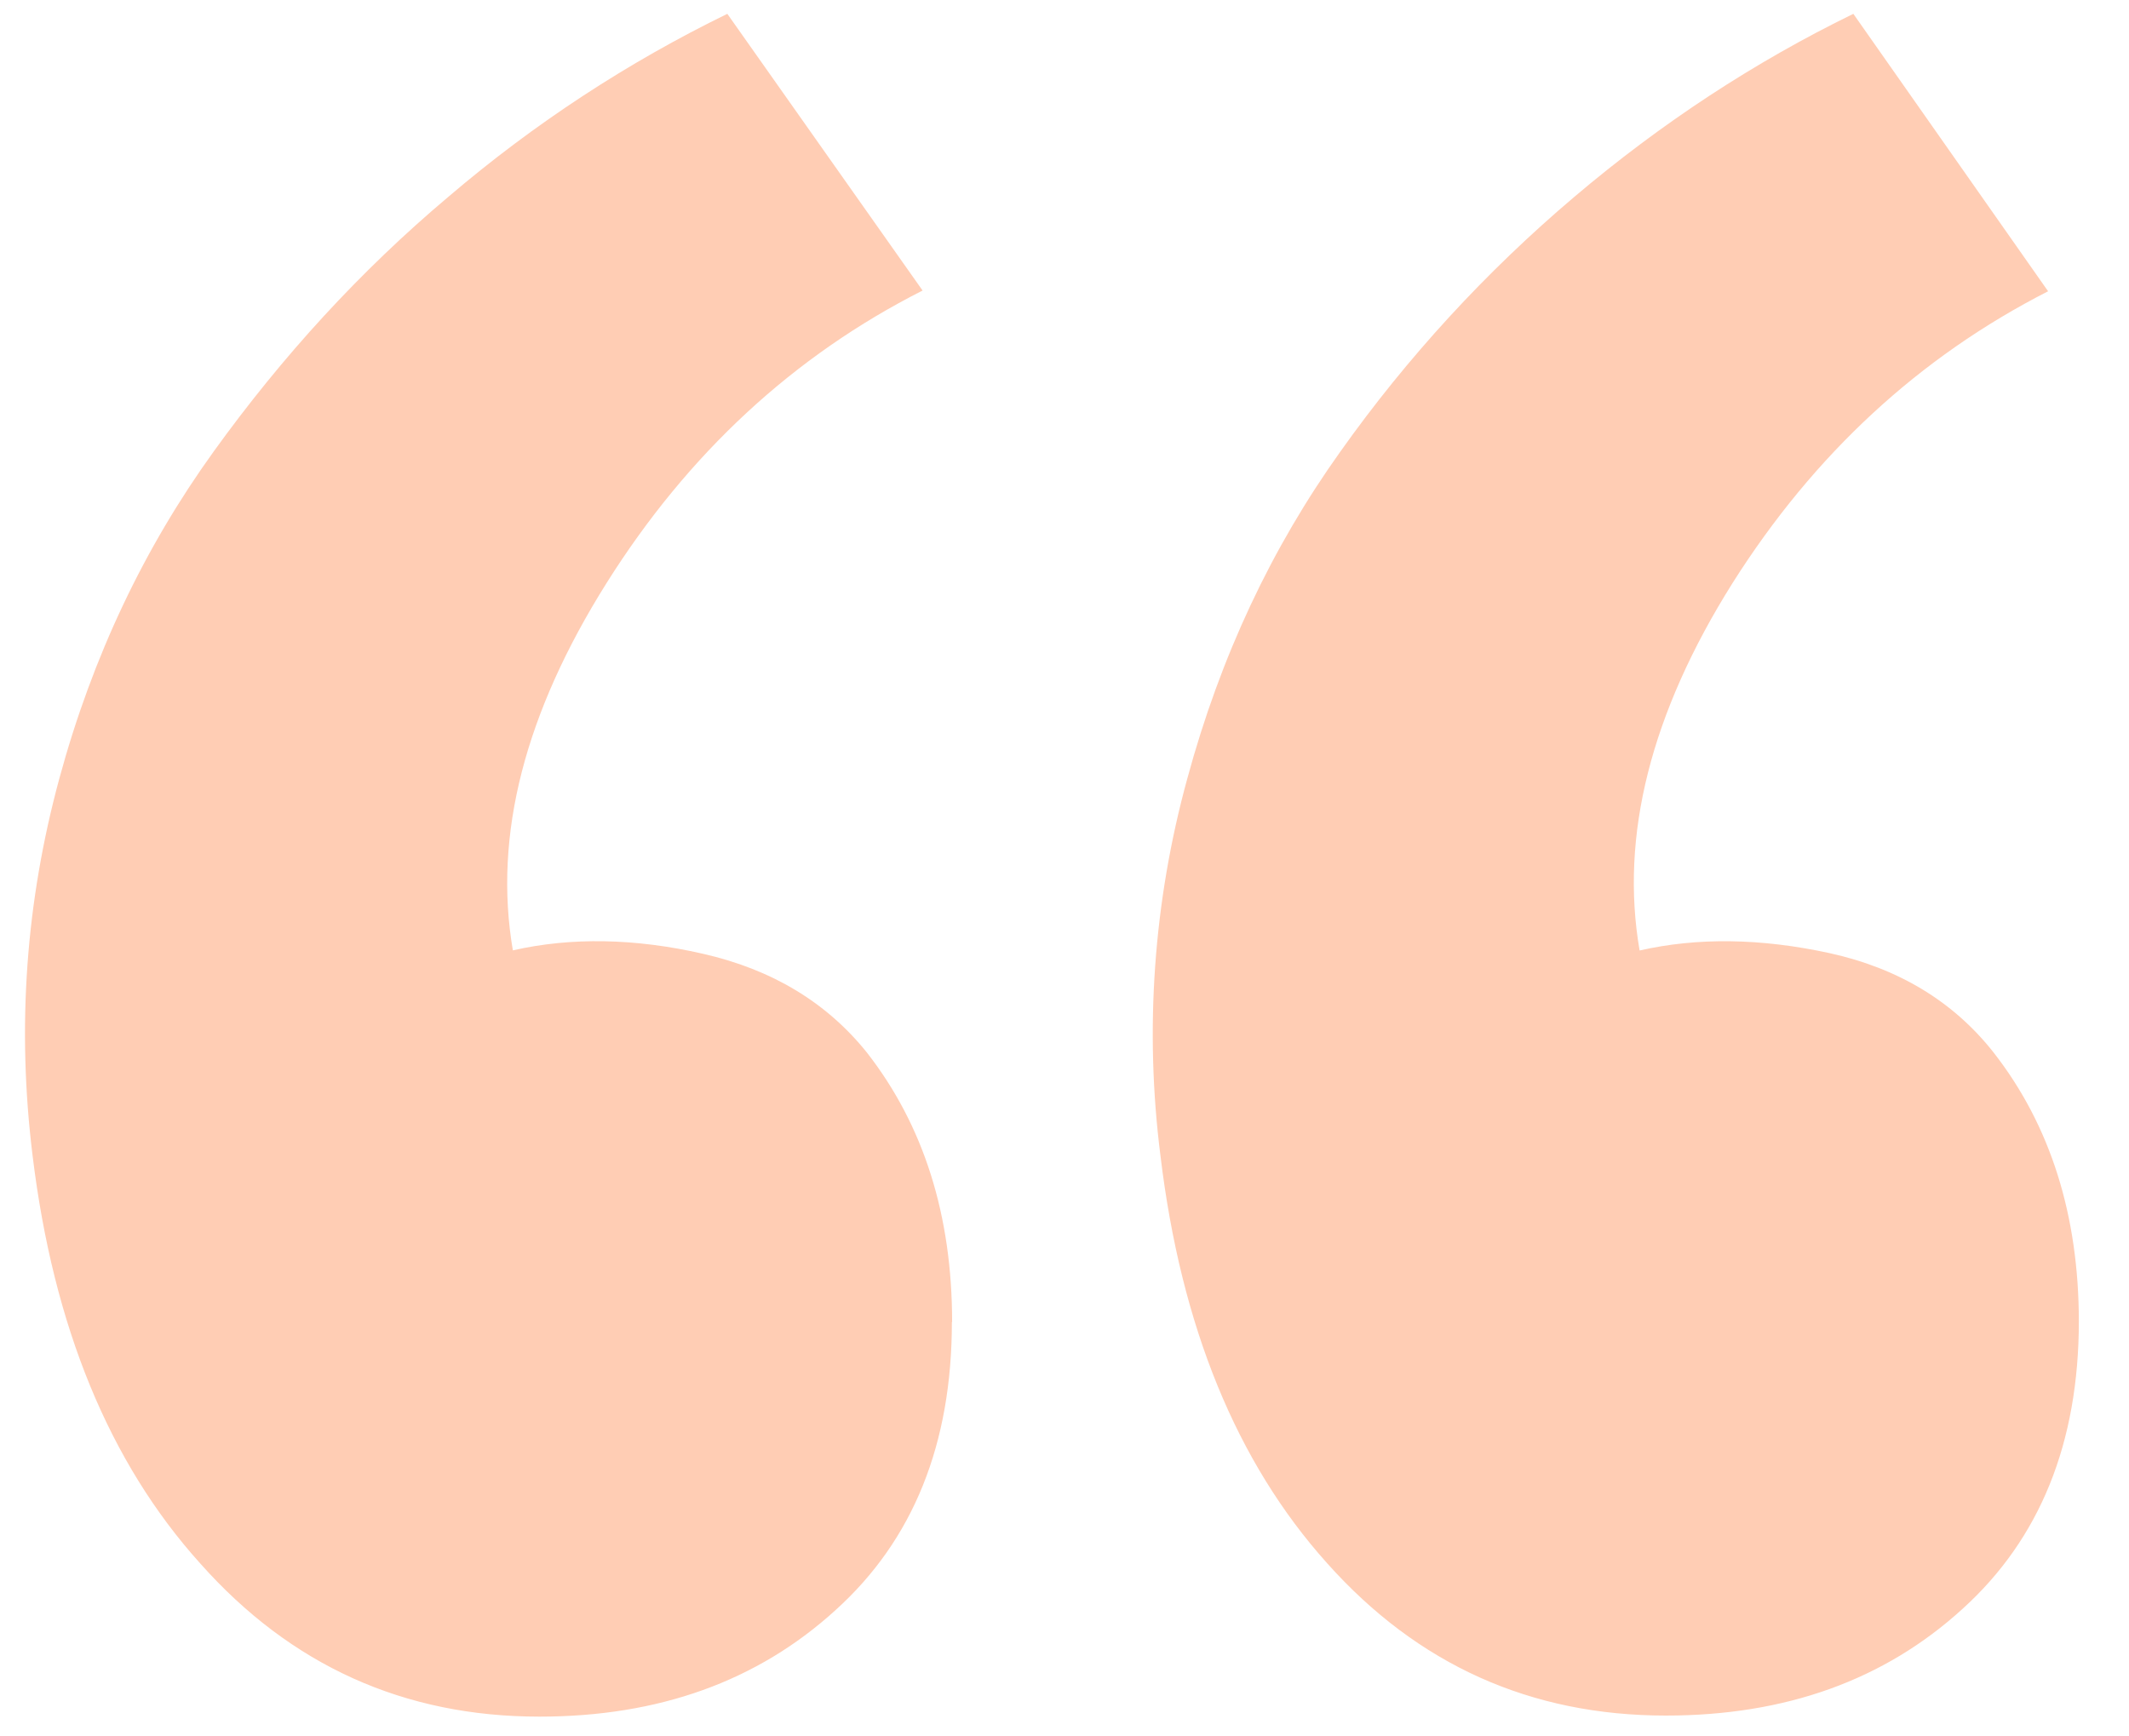 <?xml version="1.0" encoding="UTF-8"?> <svg xmlns="http://www.w3.org/2000/svg" width="38" height="31" viewBox="0 0 38 31" fill="none"><path d="M16.994 23.605C16.994 21.694 16.487 20.092 15.473 18.791C14.755 17.896 13.78 17.308 12.548 17.028C11.336 16.75 10.19 16.73 9.154 16.967C8.801 14.904 9.374 12.72 10.829 10.405C12.284 8.092 14.168 6.351 16.467 5.187L12.982 0.247C11.219 1.107 9.544 2.197 8.001 3.515C6.436 4.833 5.047 6.349 3.813 8.062C2.579 9.775 1.653 11.71 1.058 13.903C0.463 16.096 0.297 18.333 0.582 20.635C0.952 23.675 1.948 26.107 3.571 27.909C5.191 29.735 7.212 30.647 9.628 30.647C11.755 30.647 13.52 30.017 14.918 28.741C16.302 27.49 16.99 25.777 16.99 23.599L16.994 23.605ZM37.105 23.605C37.105 21.694 36.598 20.092 35.584 18.791C34.866 17.879 33.887 17.288 32.659 17.017C31.425 16.748 30.294 16.735 29.265 16.969C28.912 14.928 29.463 12.735 30.922 10.412C32.377 8.11 34.257 6.373 36.556 5.2L33.08 0.247C31.317 1.107 29.653 2.197 28.099 3.515C26.52 4.853 25.117 6.38 23.924 8.062C22.699 9.777 21.786 11.71 21.191 13.903C20.589 16.095 20.426 18.381 20.713 20.635C21.078 23.675 22.07 26.107 23.688 27.909C25.304 29.72 27.319 30.628 29.734 30.628C31.866 30.628 33.631 29.998 35.029 28.723C36.411 27.472 37.105 25.759 37.105 23.581V23.605Z" fill="#FFCDB4"></path></svg> 